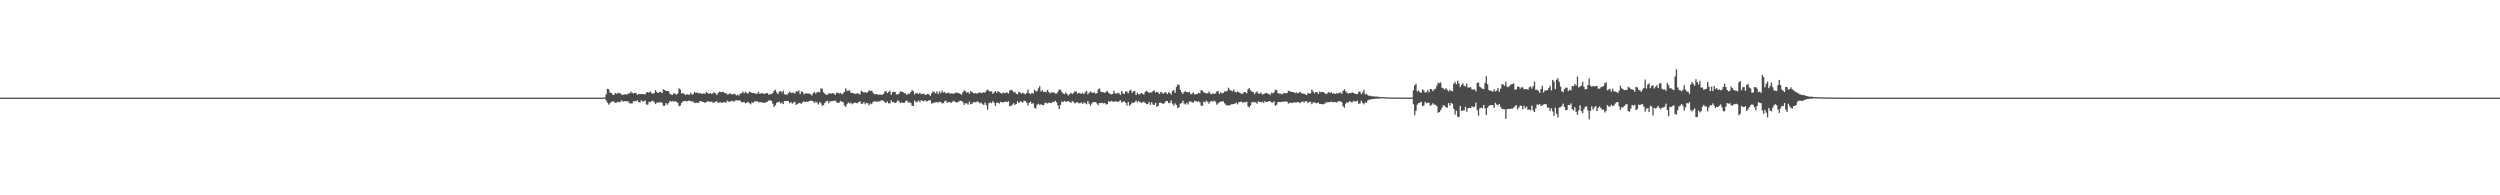 <?xml version="1.0" encoding="UTF-8"?>
<svg xmlns="http://www.w3.org/2000/svg" width="1920" height="150">
  <path d="M0 75.000h1v1.000H0zM1 75.000h1v1.000H1zM2 75.000h1v1.000H2zM3 75.000h1v1.000H3zM4 75.000h1v1.000H4zM5 75.000h1v1.000H5zM6 75.000h1v1.000H6zM7 75.000h1v1.000H7zM8 75.000h1v1.000H8zM9 75.000h1v1.000H9zM10 75.000h1v1.000H10zM11 75.000h1v1.000H11zM12 75.000h1v1.000H12zM13 75.000h1v1.000H13zM14 75.000h1v1.000H14zM15 75.000h1v1.000H15zM16 75.000h1v1.000H16zM17 75.000h1v1.000H17zM18 75.000h1v1.000H18zM19 75.000h1v1.000H19zM20 75.000h1v1.000H20zM21 75.000h1v1.000H21zM22 75.000h1v1.000H22zM23 75.000h1v1.000H23zM24 75.000h1v1.000H24zM25 75.000h1v1.000H25zM26 75.000h1v1.000H26zM27 75.000h1v1.000H27zM28 75.000h1v1.000H28zM29 75.000h1v1.000H29zM30 75.000h1v1.000H30zM31 75.000h1v1.000H31zM32 75.000h1v1.000H32zM33 75.000h1v1.000H33zM34 75.000h1v1.000H34zM35 75.000h1v1.000H35zM36 75.000h1v1.000H36zM37 75.000h1v1.000H37zM38 75.000h1v1.000H38zM39 75.000h1v1.000H39zM40 75.000h1v1.000H40zM41 75.000h1v1.000H41zM42 75.000h1v1.000H42zM43 75.000h1v1.000H43zM44 75.000h1v1.000H44zM45 75.000h1v1.000H45zM46 75.000h1v1.000H46zM47 75.000h1v1.000H47zM48 75.000h1v1.000H48zM49 75.000h1v1.000H49zM50 75.000h1v1.000H50zM51 75.000h1v1.000H51zM52 75.000h1v1.000H52zM53 75.000h1v1.000H53zM54 75.000h1v1.000H54zM55 75.000h1v1.000H55zM56 75.000h1v1.000H56zM57 75.000h1v1.000H57zM58 75.000h1v1.000H58zM59 75.000h1v1.000H59zM60 75.000h1v1.000H60zM61 75.000h1v1.000H61zM62 75.000h1v1.000H62zM63 75.000h1v1.000H63zM64 75.000h1v1.000H64zM65 75.000h1v1.000H65zM66 75.000h1v1.000H66zM67 75.000h1v1.000H67zM68 75.000h1v1.000H68zM69 75.000h1v1.000H69zM70 75.000h1v1.000H70zM71 75.000h1v1.000H71zM72 75.000h1v1.000H72zM73 75.000h1v1.000H73zM74 75.000h1v1.000H74zM75 75.000h1v1.000H75zM76 75.000h1v1.000H76zM77 75.000h1v1.000H77zM78 75.000h1v1.000H78zM79 75.000h1v1.000H79zM80 75.000h1v1.000H80zM81 75.000h1v1.000H81zM82 75.000h1v1.000H82zM83 75.000h1v1.000H83zM84 75.000h1v1.000H84zM85 75.000h1v1.000H85zM86 75.000h1v1.000H86zM87 75.000h1v1.000H87zM88 75.000h1v1.000H88zM89 75.000h1v1.000H89zM90 75.000h1v1.000H90zM91 75.000h1v1.000H91zM92 75.000h1v1.000H92zM93 75.000h1v1.000H93zM94 75.000h1v1.000H94zM95 75.000h1v1.000H95zM96 75.000h1v1.000H96zM97 75.000h1v1.000H97zM98 75.000h1v1.000H98zM99 75.000h1v1.000H99zM100 75.000h1v1.000H100zM101 75.000h1v1.000H101zM102 75.000h1v1.000H102zM103 75.000h1v1.000H103zM104 75.000h1v1.000H104zM105 75.000h1v1.000H105zM106 75.000h1v1.000H106zM107 75.000h1v1.000H107zM108 75.000h1v1.000H108zM109 75.000h1v1.000H109zM110 75.000h1v1.000H110zM111 75.000h1v1.000H111zM112 75.000h1v1.000H112zM113 75.000h1v1.000H113zM114 75.000h1v1.000H114zM115 75.000h1v1.000H115zM116 75.000h1v1.000H116zM117 75.000h1v1.000H117zM118 75.000h1v1.000H118zM119 75.000h1v1.000H119zM120 75.000h1v1.000H120zM121 75.000h1v1.000H121zM122 75.000h1v1.000H122zM123 75.000h1v1.000H123zM124 75.000h1v1.000H124zM125 75.000h1v1.000H125zM126 75.000h1v1.000H126zM127 75.000h1v1.000H127zM128 75.000h1v1.000H128zM129 75.000h1v1.000H129zM130 75.000h1v1.000H130zM131 75.000h1v1.000H131zM132 75.000h1v1.000H132zM133 75.000h1v1.000H133zM134 75.000h1v1.000H134zM135 75.000h1v1.000H135zM136 75.000h1v1.000H136zM137 75.000h1v1.000H137zM138 75.000h1v1.000H138zM139 75.000h1v1.000H139zM140 75.000h1v1.000H140zM141 75.000h1v1.000H141zM142 75.000h1v1.000H142zM143 75.000h1v1.000H143zM144 75.000h1v1.000H144zM145 75.000h1v1.000H145zM146 75.000h1v1.000H146zM147 75.000h1v1.000H147zM148 75.000h1v1.000H148zM149 75.000h1v1.000H149zM150 75.000h1v1.000H150zM151 75.000h1v1.000H151zM152 75.000h1v1.000H152zM153 75.000h1v1.000H153zM154 75.000h1v1.000H154zM155 75.000h1v1.000H155zM156 75.000h1v1.000H156zM157 75.000h1v1.000H157zM158 75.000h1v1.000H158zM159 75.000h1v1.000H159zM160 75.000h1v1.000H160zM161 75.000h1v1.000H161zM162 75.000h1v1.000H162zM163 75.000h1v1.000H163zM164 75.000h1v1.000H164zM165 75.000h1v1.000H165zM166 75.000h1v1.000H166zM167 75.000h1v1.000H167zM168 75.000h1v1.000H168zM169 75.000h1v1.000H169zM170 75.000h1v1.000H170zM171 75.000h1v1.000H171zM172 75.000h1v1.000H172zM173 75.000h1v1.000H173zM174 75.000h1v1.000H174zM175 75.000h1v1.000H175zM176 75.000h1v1.000H176zM177 75.000h1v1.000H177zM178 75.000h1v1.000H178zM179 75.000h1v1.000H179zM180 75.000h1v1.000H180zM181 75.000h1v1.000H181zM182 75.000h1v1.000H182zM183 75.000h1v1.000H183zM184 75.000h1v1.000H184zM185 75.000h1v1.000H185zM186 75.000h1v1.000H186zM187 75.000h1v1.000H187zM188 75.000h1v1.000H188zM189 75.000h1v1.000H189zM190 75.000h1v1.000H190zM191 75.000h1v1.000H191zM192 75.000h1v1.000H192zM193 75.000h1v1.000H193zM194 75.000h1v1.000H194zM195 75.000h1v1.000H195zM196 75.000h1v1.000H196zM197 75.000h1v1.000H197zM198 75.000h1v1.000H198zM199 75.000h1v1.000H199zM200 75.000h1v1.000H200zM201 75.000h1v1.000H201zM202 75.000h1v1.000H202zM203 75.000h1v1.000H203zM204 75.000h1v1.000H204zM205 75.000h1v1.000H205zM206 75.000h1v1.000H206zM207 75.000h1v1.000H207zM208 75.000h1v1.000H208zM209 75.000h1v1.000H209zM210 75.000h1v1.000H210zM211 75.000h1v1.000H211zM212 75.000h1v1.000H212zM213 75.000h1v1.000H213zM214 75.000h1v1.000H214zM215 75.000h1v1.000H215zM216 75.000h1v1.000H216zM217 75.000h1v1.000H217zM218 75.000h1v1.000H218zM219 75.000h1v1.000H219zM220 75.000h1v1.000H220zM221 75.000h1v1.000H221zM222 75.000h1v1.000H222zM223 75.000h1v1.000H223zM224 75.000h1v1.000H224zM225 75.000h1v1.000H225zM226 75.000h1v1.000H226zM227 75.000h1v1.000H227zM228 75.000h1v1.000H228zM229 75.000h1v1.000H229zM230 75.000h1v1.000H230zM231 75.000h1v1.000H231zM232 75.000h1v1.000H232zM233 75.000h1v1.000H233zM234 75.000h1v1.000H234zM235 75.000h1v1.000H235zM236 75.000h1v1.000H236zM237 75.000h1v1.000H237zM238 75.000h1v1.000H238zM239 75.000h1v1.000H239zM240 75.000h1v1.000H240zM241 75.000h1v1.000H241zM242 75.000h1v1.000H242zM243 75.000h1v1.000H243zM244 75.000h1v1.000H244zM245 75.000h1v1.000H245zM246 75.000h1v1.000H246zM247 75.000h1v1.000H247zM248 75.000h1v1.000H248zM249 75.000h1v1.000H249zM250 75.000h1v1.000H250zM251 75.000h1v1.000H251zM252 75.000h1v1.000H252zM253 75.000h1v1.000H253zM254 75.000h1v1.000H254zM255 75.000h1v1.000H255zM256 75.000h1v1.000H256zM257 75.000h1v1.000H257zM258 75.000h1v1.000H258zM259 75.000h1v1.000H259zM260 75.000h1v1.000H260zM261 75.000h1v1.000H261zM262 75.000h1v1.000H262zM263 75.000h1v1.000H263zM264 75.000h1v1.000H264zM265 75.000h1v1.000H265zM266 75.000h1v1.000H266zM267 75.000h1v1.000H267zM268 75.000h1v1.000H268zM269 75.000h1v1.000H269zM270 75.000h1v1.000H270zM271 75.000h1v1.000H271zM272 75.000h1v1.000H272zM273 75.000h1v1.000H273zM274 75.000h1v1.000H274zM275 75.000h1v1.000H275zM276 75.000h1v1.000H276zM277 75.000h1v1.000H277zM278 75.000h1v1.000H278zM279 75.000h1v1.000H279zM280 75.000h1v1.000H280zM281 75.000h1v1.000H281zM282 75.000h1v1.000H282zM283 75.000h1v1.000H283zM284 75.000h1v1.000H284zM285 75.000h1v1.000H285zM286 75.000h1v1.000H286zM287 75.000h1v1.000H287zM288 75.000h1v1.000H288zM289 75.000h1v1.000H289zM290 75.000h1v1.000H290zM291 75.000h1v1.000H291zM292 75.000h1v1.000H292zM293 75.000h1v1.000H293zM294 75.000h1v1.000H294zM295 75.000h1v1.000H295zM296 75.000h1v1.000H296zM297 75.000h1v1.000H297zM298 75.000h1v1.000H298zM299 75.000h1v1.000H299zM300 75.000h1v1.000H300zM301 75.000h1v1.000H301zM302 75.000h1v1.000H302zM303 75.000h1v1.000H303zM304 75.000h1v1.000H304zM305 75.000h1v1.000H305zM306 75.000h1v1.000H306zM307 75.000h1v1.000H307zM308 75.000h1v1.000H308zM309 75.000h1v1.000H309zM310 75.000h1v1.000H310zM311 75.000h1v1.000H311zM312 75.000h1v1.000H312zM313 75.000h1v1.000H313zM314 75.000h1v1.000H314zM315 75.000h1v1.000H315zM316 75.000h1v1.000H316zM317 75.000h1v1.000H317zM318 75.000h1v1.000H318zM319 75.000h1v1.000H319zM320 75.000h1v1.000H320zM321 75.000h1v1.000H321zM322 75.000h1v1.000H322zM323 75.000h1v1.000H323zM324 75.000h1v1.000H324zM325 75.000h1v1.000H325zM326 75.000h1v1.000H326zM327 75.000h1v1.000H327zM328 75.000h1v1.000H328zM329 75.000h1v1.000H329zM330 75.000h1v1.000H330zM331 75.000h1v1.000H331zM332 75.000h1v1.000H332zM333 75.000h1v1.000H333zM334 75.000h1v1.000H334zM335 75.000h1v1.000H335zM336 75.000h1v1.000H336zM337 75.000h1v1.000H337zM338 75.000h1v1.000H338zM339 75.000h1v1.000H339zM340 75.000h1v1.000H340zM341 75.000h1v1.000H341zM342 75.000h1v1.000H342zM343 75.000h1v1.000H343zM344 75.000h1v1.000H344zM345 75.000h1v1.000H345zM346 75.000h1v1.000H346zM347 75.000h1v1.000H347zM348 75.000h1v1.000H348zM349 75.000h1v1.000H349zM350 75.000h1v1.000H350zM351 75.000h1v1.000H351zM352 75.000h1v1.000H352zM353 75.000h1v1.000H353zM354 75.000h1v1.000H354zM355 75.000h1v1.000H355zM356 75.000h1v1.000H356zM357 75.000h1v1.000H357zM358 75.000h1v1.000H358zM359 75.000h1v1.000H359zM360 75.000h1v1.000H360zM361 75.000h1v1.000H361zM362 75.000h1v1.000H362zM363 75.000h1v1.000H363zM364 75.000h1v1.000H364zM365 75.000h1v1.000H365zM366 75.000h1v1.000H366zM367 75.000h1v1.000H367zM368 75.000h1v1.000H368zM369 75.000h1v1.000H369zM370 75.000h1v1.000H370zM371 75.000h1v1.000H371zM372 75.000h1v1.000H372zM373 75.000h1v1.000H373zM374 75.000h1v1.000H374zM375 75.000h1v1.000H375zM376 75.000h1v1.000H376zM377 75.000h1v1.000H377zM378 75.000h1v1.000H378zM379 75.000h1v1.000H379zM380 75.000h1v1.000H380zM381 75.000h1v1.000H381zM382 75.000h1v1.000H382zM383 75.000h1v1.000H383zM384 75.000h1v1.000H384zM385 75.000h1v1.000H385zM386 75.000h1v1.000H386zM387 75.000h1v1.000H387zM388 75.000h1v1.000H388zM389 75.000h1v1.000H389zM390 75.000h1v1.000H390zM391 75.000h1v1.000H391zM392 75.000h1v1.000H392zM393 75.000h1v1.000H393zM394 75.000h1v1.000H394zM395 75.000h1v1.000H395zM396 75.000h1v1.000H396zM397 75.000h1v1.000H397zM398 75.000h1v1.000H398zM399 75.000h1v1.000H399zM400 75.000h1v1.000H400zM401 75.000h1v1.000H401zM402 75.000h1v1.000H402zM403 75.000h1v1.000H403zM404 75.000h1v1.000H404zM405 75.000h1v1.000H405zM406 75.000h1v1.000H406zM407 75.000h1v1.000H407zM408 75.000h1v1.000H408zM409 75.000h1v1.000H409zM410 75.000h1v1.000H410zM411 75.000h1v1.000H411zM412 75.000h1v1.000H412zM413 75.000h1v1.000H413zM414 75.000h1v1.000H414zM415 75.000h1v1.000H415zM416 75.000h1v1.000H416zM417 75.000h1v1.000H417zM418 75.000h1v1.000H418zM419 75.000h1v1.000H419zM420 75.000h1v1.000H420zM421 75.000h1v1.000H421zM422 75.000h1v1.000H422zM423 75.000h1v1.000H423zM424 75.000h1v1.000H424zM425 75.000h1v1.000H425zM426 75.000h1v1.000H426zM427 75.000h1v1.000H427zM428 75.000h1v1.000H428zM429 75.000h1v1.000H429zM430 75.000h1v1.000H430zM431 75.000h1v1.000H431zM432 75.000h1v1.000H432zM433 75.000h1v1.000H433zM434 75.000h1v1.000H434zM435 75.000h1v1.000H435zM436 75.000h1v1.000H436zM437 75.000h1v1.000H437zM438 75.000h1v1.000H438zM439 75.000h1v1.000H439zM440 75.000h1v1.000H440zM441 75.000h1v1.000H441zM442 75.000h1v1.000H442zM443 75.000h1v1.000H443zM444 75.000h1v1.000H444zM445 75.000h1v1.000H445zM446 75.000h1v1.000H446zM447 75.000h1v1.000H447zM448 75.000h1v1.000H448zM449 75.000h1v1.000H449zM450 75.000h1v1.000H450zM451 75.000h1v1.000H451zM452 75.000h1v1.000H452zM453 75.000h1v1.000H453zM454 75.000h1v1.000H454zM455 75.000h1v1.000H455zM456 75.000h1v1.000H456zM457 75.000h1v1.000H457zM458 75.000h1v1.000H458zM459 75.000h1v1.000H459zM460 75.000h1v1.000H460zM461 75.000h1v1.000H461zM462 75.000h1v1.000H462zM463 75.000h1v1.000H463zM464 74.684h1v1.000H464zM465 72.380h1v4.847H465zM466 68.240h1v10.619H466zM467 68.501h1v11.853H467zM468 71.067h1v8.235H468zM469 71.392h1v6.883H469zM470 72.647h1v5.112H470zM471 72.878h1v5.087H471zM472 71.369h1v7.625H472zM473 72.052h1v6.785H473zM474 71.161h1v6.981H474zM475 71.661h1v6.915H475zM476 71.624h1v6.457H476zM477 72.805h1v4.321H477zM478 72.790h1v5.344H478zM479 72.434h1v5.310H479zM480 72.374h1v5.253H480zM481 72.589h1v5.345H481zM482 71.757h1v6.162H482zM483 71.803h1v7.516H483zM484 70.359h1v9.157H484zM485 71.237h1v8.120H485zM486 71.823h1v5.971H486zM487 71.327h1v6.498H487zM488 71.413h1v6.216H488zM489 72.866h1v4.160H489zM490 72.053h1v6.306H490zM491 72.326h1v6.529H491zM492 72.192h1v4.924H492zM493 72.119h1v5.697H493zM494 72.344h1v5.607H494zM495 72.388h1v4.784H495zM496 71.005h1v9.206H496zM497 70.742h1v9.735H497zM498 71.119h1v7.078H498zM499 70.214h1v8.277H499zM500 71.633h1v6.006H500zM501 72.013h1v5.329H501zM502 71.390h1v7.184H502zM503 69.151h1v10.771H503zM504 70.830h1v7.972H504zM505 71.413h1v7.453H505zM506 70.581h1v8.067H506zM507 70.596h1v7.881H507zM508 71.545h1v7.422H508zM509 68.491h1v12.742H509zM510 69.128h1v12.129H510zM511 69.956h1v9.195H511zM512 69.833h1v10.577H512zM513 70.063h1v9.182H513zM514 71.932h1v5.686H514zM515 72.580h1v5.483H515zM516 72.853h1v4.771H516zM517 71.628h1v6.480H517zM518 71.937h1v5.640H518zM519 72.714h1v5.561H519zM520 71.909h1v7.028H520zM521 67.797h1v13.668H521zM522 68.874h1v12.159H522zM523 71.850h1v7.219H523zM524 71.441h1v6.465H524zM525 72.238h1v5.426H525zM526 73.053h1v4.348H526zM527 72.225h1v5.850H527zM528 72.798h1v4.684H528zM529 72.661h1v4.535H529zM530 71.217h1v6.476H530zM531 72.708h1v5.240H531zM532 72.124h1v5.970H532zM533 70.550h1v8.592H533zM534 71.491h1v7.441H534zM535 70.932h1v7.931H535zM536 71.688h1v7.432H536zM537 71.481h1v6.172H537zM538 71.905h1v5.828H538zM539 72.092h1v6.151H539zM540 71.642h1v6.726H540zM541 72.087h1v6.979H541zM542 70.610h1v7.675H542zM543 71.422h1v6.275H543zM544 72.118h1v5.784H544zM545 71.356h1v6.928H545zM546 72.130h1v5.845H546zM547 71.677h1v7.050H547zM548 70.862h1v8.001H548zM549 71.644h1v6.477H549zM550 72.927h1v4.752H550zM551 71.461h1v7.686H551zM552 70.416h1v8.294H552zM553 70.728h1v7.778H553zM554 70.769h1v8.394H554zM555 70.489h1v8.000H555zM556 71.452h1v7.039H556zM557 71.449h1v7.444H557zM558 72.573h1v4.672H558zM559 72.472h1v5.492H559zM560 71.602h1v6.660H560zM561 72.288h1v5.228H561zM562 72.498h1v4.892H562zM563 72.235h1v5.901H563zM564 72.028h1v5.313H564zM565 73.321h1v3.558H565zM566 72.739h1v4.541H566zM567 73.415h1v3.570H567zM568 71.942h1v5.436H568zM569 71.752h1v6.842H569zM570 70.281h1v8.218H570zM571 71.684h1v6.538H571zM572 70.475h1v8.904H572zM573 71.471h1v7.600H573zM574 71.899h1v6.242H574zM575 70.499h1v8.771H575zM576 70.674h1v9.460H576zM577 71.452h1v7.065H577zM578 71.321h1v7.698H578zM579 71.619h1v6.289H579zM580 72.009h1v5.919H580zM581 71.913h1v5.758H581zM582 70.575h1v7.848H582zM583 72.052h1v6.495H583zM584 71.706h1v6.766H584zM585 71.487h1v7.312H585zM586 72.039h1v6.848H586zM587 72.033h1v6.986H587zM588 71.450h1v6.921H588zM589 71.505h1v6.588H589zM590 72.820h1v4.329H590zM591 72.075h1v4.972H591zM592 72.324h1v5.198H592zM593 71.363h1v8.305H593zM594 69.763h1v12.347H594zM595 68.884h1v11.946H595zM596 70.964h1v8.010H596zM597 72.230h1v6.115H597zM598 70.310h1v7.828H598zM599 69.881h1v9.609H599zM600 70.937h1v7.826H600zM601 69.552h1v10.427H601zM602 72.359h1v5.255H602zM603 72.532h1v5.103H603zM604 72.824h1v4.706H604zM605 71.492h1v6.204H605zM606 70.271h1v9.055H606zM607 71.387h1v7.065H607zM608 71.259h1v8.365H608zM609 71.123h1v7.552H609zM610 71.908h1v6.281H610zM611 69.998h1v10.607H611zM612 70.338h1v9.549H612zM613 69.386h1v9.649H613zM614 72.268h1v7.061H614zM615 70.194h1v9.510H615zM616 70.679h1v7.881H616zM617 72.514h1v5.369H617zM618 71.654h1v6.717H618zM619 71.705h1v6.355H619zM620 71.799h1v6.459H620zM621 71.836h1v5.692H621zM622 72.355h1v5.045H622zM623 73.328h1v4.057H623zM624 71.568h1v6.328H624zM625 70.574h1v8.473H625zM626 71.937h1v6.039H626zM627 70.864h1v7.951H627zM628 70.529h1v9.744H628zM629 70.938h1v7.492H629zM630 67.890h1v11.350H630zM631 68.122h1v13.092H631zM632 70.858h1v9.830H632zM633 71.921h1v7.102H633zM634 72.729h1v5.180H634zM635 72.784h1v4.562H635zM636 71.695h1v7.619H636zM637 71.788h1v6.122H637zM638 71.816h1v5.851H638zM639 71.504h1v6.176H639zM640 71.767h1v5.595H640zM641 72.905h1v4.340H641zM642 71.250h1v7.222H642zM643 71.127h1v7.920H643zM644 71.816h1v7.009H644zM645 71.402h1v6.088H645zM646 72.456h1v5.675H646zM647 71.675h1v6.729H647zM648 70.551h1v10.433H648zM649 67.848h1v14.189H649zM650 69.809h1v10.226H650zM651 69.615h1v9.102H651zM652 69.360h1v10.117H652zM653 71.253h1v7.596H653zM654 71.259h1v8.874H654zM655 71.618h1v7.658H655zM656 71.968h1v6.783H656zM657 71.934h1v7.211H657zM658 71.559h1v7.735H658zM659 72.027h1v6.313H659zM660 72.486h1v5.357H660zM661 69.656h1v10.056H661zM662 70.452h1v9.214H662zM663 71.006h1v7.317H663zM664 70.753h1v9.399H664zM665 71.299h1v7.682H665zM666 70.577h1v8.785H666zM667 69.336h1v11.467H667zM668 69.962h1v9.522H668zM669 69.651h1v10.349H669zM670 71.135h1v7.170H670zM671 72.290h1v5.474H671zM672 72.380h1v5.533H672zM673 72.152h1v6.065H673zM674 72.865h1v4.951H674zM675 72.612h1v5.269H675zM676 72.704h1v4.592H676zM677 72.872h1v4.160H677zM678 72.142h1v5.223H678zM679 70.311h1v8.101H679zM680 70.057h1v9.096H680zM681 71.526h1v6.415H681zM682 70.617h1v8.805H682zM683 69.580h1v9.804H683zM684 72.732h1v4.303H684zM685 70.860h1v7.527H685zM686 70.329h1v8.213H686zM687 70.684h1v8.400H687zM688 72.519h1v6.061H688zM689 72.482h1v4.542H689zM690 71.852h1v6.087H690zM691 70.074h1v9.014H691zM692 70.548h1v8.045H692zM693 70.660h1v8.333H693zM694 71.620h1v7.498H694zM695 71.732h1v6.023H695zM696 72.840h1v4.331H696zM697 71.786h1v6.910H697zM698 72.116h1v6.491H698zM699 70.688h1v8.450H699zM700 69.198h1v11.987H700zM701 70.117h1v11.233H701zM702 72.520h1v4.712H702zM703 71.336h1v7.291H703zM704 71.686h1v6.563H704zM705 72.089h1v5.136H705zM706 71.290h1v7.137H706zM707 72.367h1v4.544H707zM708 72.074h1v5.438H708zM709 71.926h1v5.921H709zM710 72.799h1v4.146H710zM711 72.765h1v5.155H711zM712 71.985h1v5.671H712zM713 72.488h1v4.480H713zM714 73.567h1v3.528H714zM715 71.721h1v7.782H715zM716 70.143h1v9.095H716zM717 70.783h1v7.992H717zM718 71.689h1v6.894H718zM719 70.251h1v8.134H719zM720 72.244h1v6.641H720zM721 70.252h1v7.890H721zM722 71.585h1v6.690H722zM723 69.579h1v9.865H723zM724 70.988h1v8.235H724zM725 70.706h1v7.068H725zM726 71.708h1v5.671H726zM727 71.413h1v7.526H727zM728 71.057h1v7.262H728zM729 71.826h1v6.596H729zM730 71.716h1v7.336H730zM731 71.721h1v6.405H731zM732 72.117h1v5.233H732zM733 71.226h1v6.994H733zM734 71.176h1v7.508H734zM735 71.273h1v7.388H735zM736 71.601h1v6.321H736zM737 72.202h1v5.162H737zM738 72.699h1v4.828H738zM739 70.845h1v7.630H739zM740 69.373h1v11.186H740zM741 70.081h1v9.195H741zM742 71.222h1v8.231H742zM743 70.533h1v9.973H743zM744 71.919h1v6.123H744zM745 70.007h1v10.066H745zM746 70.389h1v9.344H746zM747 71.537h1v7.067H747zM748 71.651h1v6.746H748zM749 71.568h1v7.063H749zM750 71.917h1v6.028H750zM751 71.333h1v6.943H751zM752 70.747h1v8.640H752zM753 71.577h1v7.238H753zM754 71.229h1v8.686H754zM755 70.862h1v9.758H755zM756 71.218h1v7.525H756zM757 69.654h1v11.146H757zM758 68.757h1v15.473H758zM759 69.786h1v9.440H759zM760 70.366h1v8.246H760zM761 70.087h1v9.191H761zM762 72.035h1v5.696H762zM763 70.968h1v7.958H763zM764 69.888h1v11.503H764zM765 71.276h1v7.659H765zM766 69.939h1v8.872H766zM767 70.799h1v8.777H767zM768 71.373h1v6.903H768zM769 71.992h1v6.514H769zM770 70.949h1v7.776H770zM771 71.634h1v6.709H771zM772 71.293h1v6.709H772zM773 70.939h1v7.525H773zM774 71.824h1v5.971H774zM775 69.583h1v12.053H775zM776 68.944h1v12.306H776zM777 69.499h1v10.902H777zM778 70.911h1v8.420H778zM779 70.558h1v9.999H779zM780 72.042h1v7.878H780zM781 72.471h1v5.364H781zM782 70.383h1v8.742H782zM783 71.089h1v6.882H783zM784 71.919h1v6.227H784zM785 71.233h1v7.640H785zM786 71.822h1v5.512H786zM787 72.510h1v5.089H787zM788 71.392h1v7.421H788zM789 68.789h1v12.253H789zM790 71.647h1v7.316H790zM791 72.352h1v5.780H791zM792 71.312h1v8.517H792zM793 71.904h1v7.254H793zM794 68.846h1v13.955H794zM795 70.107h1v13.267H795zM796 70.092h1v10.387H796zM797 67.821h1v11.833H797zM798 66.095h1v14.378H798zM799 70.265h1v9.793H799zM800 69.287h1v11.355H800zM801 70.685h1v10.135H801zM802 70.299h1v8.919H802zM803 70.862h1v7.961H803zM804 68.998h1v10.577H804zM805 70.640h1v8.230H805zM806 71.708h1v7.233H806zM807 70.909h1v8.271H807zM808 71.089h1v7.117H808zM809 70.888h1v7.560H809zM810 71.878h1v5.476H810zM811 71.831h1v6.749H811zM812 70.380h1v10.613H812zM813 68.785h1v14.969H813zM814 68.914h1v11.700H814zM815 70.526h1v7.466H815zM816 71.715h1v6.649H816zM817 72.298h1v5.174H817zM818 70.898h1v7.408H818zM819 72.168h1v5.752H819zM820 73.307h1v4.308H820zM821 72.299h1v5.937H821zM822 71.236h1v7.798H822zM823 72.241h1v5.207H823zM824 71.369h1v6.895H824zM825 70.060h1v9.441H825zM826 70.360h1v8.435H826zM827 71.931h1v6.554H827zM828 71.344h1v8.021H828zM829 71.629h1v7.648H829zM830 72.067h1v6.592H830zM831 71.217h1v8.658H831zM832 72.318h1v6.208H832zM833 70.794h1v8.506H833zM834 69.776h1v10.366H834zM835 72.444h1v5.238H835zM836 71.196h1v8.497H836zM837 70.263h1v10.879H837zM838 71.141h1v8.336H838zM839 71.281h1v7.204H839zM840 70.906h1v7.550H840zM841 72.009h1v6.451H841zM842 71.555h1v7.959H842zM843 68.594h1v12.147H843zM844 67.925h1v11.156H844zM845 70.432h1v8.709H845zM846 70.704h1v8.252H846zM847 70.891h1v8.647H847zM848 71.319h1v7.797H848zM849 70.513h1v9.792H849zM850 69.809h1v10.190H850zM851 71.345h1v6.273H851zM852 72.025h1v6.292H852zM853 72.507h1v4.925H853zM854 72.207h1v5.772H854zM855 69.662h1v8.619H855zM856 71.556h1v6.112H856zM857 72.047h1v5.928H857zM858 71.096h1v7.247H858zM859 71.755h1v5.884H859zM860 72.851h1v4.150H860zM861 69.834h1v8.939H861zM862 71.611h1v6.556H862zM863 72.177h1v5.641H863zM864 70.231h1v8.793H864zM865 70.226h1v10.871H865zM866 71.632h1v6.667H866zM867 69.671h1v11.609H867zM868 68.915h1v11.246H868zM869 71.226h1v7.598H869zM870 70.211h1v8.860H870zM871 69.776h1v8.687H871zM872 72.945h1v4.314H872zM873 71.196h1v7.346H873zM874 72.372h1v5.101H874zM875 72.413h1v6.016H875zM876 71.441h1v7.490H876zM877 71.940h1v6.659H877zM878 72.655h1v5.404H878zM879 70.645h1v8.355H879zM880 69.638h1v10.358H880zM881 70.443h1v9.370H881zM882 71.375h1v6.937H882zM883 70.899h1v9.566H883zM884 71.134h1v7.412H884zM885 70.015h1v10.247H885zM886 69.418h1v11.158H886zM887 71.064h1v7.911H887zM888 70.390h1v11.642H888zM889 71.108h1v10.125H889zM890 72.209h1v6.745H890zM891 70.579h1v8.247H891zM892 71.215h1v8.161H892zM893 72.034h1v7.820H893zM894 70.857h1v8.012H894zM895 71.017h1v6.774H895zM896 72.248h1v5.328H896zM897 70.841h1v8.362H897zM898 71.408h1v7.533H898zM899 72.631h1v4.517H899zM900 69.833h1v9.823H900zM901 69.207h1v11.991H901zM902 71.312h1v8.024H902zM903 66.726h1v13.872H903zM904 64.797h1v18.147H904zM905 65.306h1v17.010H905zM906 69.053h1v10.564H906zM907 70.871h1v8.276H907zM908 72.069h1v5.341H908zM909 70.420h1v9.157H909zM910 70.131h1v10.206H910zM911 70.713h1v8.244H911zM912 70.905h1v9.338H912zM913 70.652h1v7.324H913zM914 72.394h1v5.512H914zM915 71.910h1v6.731H915zM916 71.008h1v7.881H916zM917 72.445h1v4.970H917zM918 72.416h1v5.430H918zM919 72.152h1v6.015H919zM920 71.318h1v6.398H920zM921 71.657h1v6.859H921zM922 69.118h1v12.020H922zM923 69.734h1v11.530H923zM924 70.934h1v7.140H924zM925 71.371h1v7.212H925zM926 71.605h1v5.661H926zM927 71.623h1v6.539H927zM928 70.294h1v9.362H928zM929 71.864h1v6.272H929zM930 72.343h1v5.112H930zM931 71.648h1v6.410H931zM932 72.256h1v5.004H932zM933 71.729h1v6.353H933zM934 70.341h1v10.023H934zM935 69.769h1v9.638H935zM936 72.077h1v6.399H936zM937 70.874h1v7.133H937zM938 71.826h1v6.055H938zM939 71.330h1v6.545H939zM940 70.149h1v9.189H940zM941 70.359h1v10.142H941zM942 69.759h1v11.360H942zM943 67.339h1v13.564H943zM944 68.886h1v11.999H944zM945 69.611h1v10.549H945zM946 70.109h1v9.942H946zM947 68.854h1v11.044H947zM948 70.581h1v8.970H948zM949 70.910h1v7.889H949zM950 70.194h1v9.918H950zM951 70.865h1v7.675H951zM952 71.419h1v6.795H952zM953 72.235h1v5.770H953zM954 71.901h1v7.082H954zM955 70.681h1v7.706H955zM956 70.815h1v7.888H956zM957 71.677h1v6.411H957zM958 68.653h1v13.083H958zM959 67.621h1v14.888H959zM960 69.427h1v11.538H960zM961 70.349h1v8.214H961zM962 70.648h1v7.790H962zM963 72.294h1v6.236H963zM964 71.012h1v7.626H964zM965 70.170h1v9.457H965zM966 71.867h1v6.024H966zM967 71.865h1v6.421H967zM968 71.064h1v7.555H968zM969 72.622h1v5.483H969zM970 72.228h1v6.766H970zM971 71.668h1v5.995H971zM972 71.278h1v7.117H972zM973 71.874h1v6.485H973zM974 71.990h1v5.689H974zM975 73.022h1v4.819H975zM976 71.192h1v7.425H976zM977 71.614h1v7.226H977zM978 70.919h1v6.909H978zM979 68.835h1v12.372H979zM980 69.245h1v11.197H980zM981 71.592h1v6.731H981zM982 71.829h1v6.500H982zM983 71.824h1v6.558H983zM984 72.524h1v5.638H984zM985 71.746h1v6.399H985zM986 71.316h1v6.719H986zM987 71.741h1v6.151H987zM988 71.366h1v6.829H988zM989 69.643h1v9.962H989zM990 70.126h1v8.828H990zM991 70.376h1v8.509H991zM992 70.649h1v8.483H992zM993 70.647h1v7.984H993zM994 71.646h1v7.005H994zM995 70.861h1v7.942H995zM996 71.625h1v6.732H996zM997 71.202h1v7.400H997zM998 70.504h1v8.697H998zM999 71.694h1v6.742H999zM1000 71.835h1v5.893H1000zM1001 72.037h1v6.808H1001zM1002 72.431h1v5.323H1002zM1003 72.989h1v4.755H1003zM1004 71.300h1v7.814H1004zM1005 71.936h1v6.306H1005zM1006 71.641h1v6.534H1006zM1007 68.794h1v11.279H1007zM1008 70.179h1v8.593H1008zM1009 71.643h1v6.793H1009zM1010 70.754h1v8.327H1010zM1011 70.643h1v8.714H1011zM1012 72.101h1v6.614H1012zM1013 70.276h1v9.552H1013zM1014 70.885h1v9.000H1014zM1015 70.556h1v9.471H1015zM1016 70.662h1v9.490H1016zM1017 71.613h1v7.891H1017zM1018 72.273h1v6.398H1018zM1019 71.561h1v6.913H1019zM1020 70.604h1v7.822H1020zM1021 71.404h1v7.161H1021zM1022 70.927h1v7.071H1022zM1023 71.917h1v6.630H1023zM1024 71.563h1v6.866H1024zM1025 72.199h1v6.234H1025zM1026 71.602h1v7.143H1026zM1027 71.828h1v6.030H1027zM1028 71.317h1v6.467H1028zM1029 70.922h1v6.845H1029zM1030 71.989h1v6.657H1030zM1031 69.773h1v11.860H1031zM1032 68.530h1v14.199H1032zM1033 70.107h1v9.487H1033zM1034 71.196h1v7.384H1034zM1035 71.935h1v6.908H1035zM1036 71.435h1v6.130H1036zM1037 71.566h1v6.769H1037zM1038 70.846h1v7.810H1038zM1039 71.388h1v6.102H1039zM1040 71.904h1v6.036H1040zM1041 72.154h1v5.700H1041zM1042 72.277h1v5.007H1042zM1043 70.480h1v9.286H1043zM1044 70.246h1v9.147H1044zM1045 72.273h1v5.061H1045zM1046 71.033h1v7.907H1046zM1047 68.945h1v11.256H1047zM1048 72.462h1v6.177H1048zM1049 72.056h1v6.871H1049zM1050 73.123h1v3.993H1050zM1051 73.587h1v2.979H1051zM1052 73.575h1v2.891H1052zM1053 73.991h1v2.084H1053zM1054 73.939h1v2.212H1054zM1055 74.098h1v1.794H1055zM1056 74.192h1v1.623H1056zM1057 74.140h1v1.539H1057zM1058 74.304h1v1.532H1058zM1059 74.535h1v1.156H1059zM1060 74.518h1v1.000H1060zM1061 74.486h1v1.000H1061zM1062 74.583h1v1.000H1062zM1063 74.698h1v1.000H1063zM1064 74.717h1v1.000H1064zM1065 74.746h1v1.000H1065zM1066 74.814h1v1.000H1066zM1067 74.801h1v1.000H1067zM1068 74.845h1v1.000H1068zM1069 74.882h1v1.000H1069zM1070 74.854h1v1.000H1070zM1071 74.812h1v1.000H1071zM1072 74.923h1v1.000H1072zM1073 74.908h1v1.000H1073zM1074 74.905h1v1.000H1074zM1075 74.930h1v1.000H1075zM1076 74.930h1v1.000H1076zM1077 74.953h1v1.000H1077zM1078 74.927h1v1.000H1078zM1079 74.940h1v1.000H1079zM1080 74.960h1v1.000H1080zM1081 74.959h1v1.000H1081zM1082 74.968h1v1.000H1082zM1083 74.971h1v1.000H1083zM1084 74.820h1v1.000H1084zM1085 69.372h1v10.697H1085zM1086 65.510h1v22.940H1086zM1087 64.302h1v20.804H1087zM1088 70.174h1v10.214H1088zM1089 69.440h1v9.820H1089zM1090 70.713h1v8.123H1090zM1091 71.304h1v6.878H1091zM1092 68.592h1v12.903H1092zM1093 69.491h1v11.513H1093zM1094 71.037h1v7.215H1094zM1095 70.884h1v8.486H1095zM1096 69.074h1v9.755H1096zM1097 70.924h1v8.085H1097zM1098 68.294h1v13.085H1098zM1099 68.514h1v12.037H1099zM1100 70.055h1v9.266H1100zM1101 68.626h1v11.731H1101zM1102 68.169h1v12.330H1102zM1103 65.755h1v15.787H1103zM1104 63.513h1v23.070H1104zM1105 63.939h1v22.113H1105zM1106 63.318h1v21.338H1106zM1107 67.309h1v15.356H1107zM1108 67.887h1v12.889H1108zM1109 68.786h1v12.460H1109zM1110 67.653h1v14.798H1110zM1111 69.043h1v13.766H1111zM1112 70.172h1v8.990H1112zM1113 69.080h1v12.089H1113zM1114 69.790h1v9.156H1114zM1115 70.083h1v9.632H1115zM1116 64.244h1v19.387H1116zM1117 62.935h1v25.090H1117zM1118 64.828h1v20.241H1118zM1119 61.911h1v27.620H1119zM1120 64.006h1v26.038H1120zM1121 66.879h1v14.584H1121zM1122 65.251h1v19.953H1122zM1123 64.062h1v20.763H1123zM1124 65.816h1v18.923H1124zM1125 66.478h1v15.594H1125zM1126 64.093h1v21.698H1126zM1127 67.307h1v15.880H1127zM1128 67.071h1v15.819H1128zM1129 66.981h1v15.983H1129zM1130 68.586h1v13.056H1130zM1131 68.954h1v13.411H1131zM1132 68.492h1v13.430H1132zM1133 70.209h1v8.651H1133zM1134 63.795h1v20.859H1134zM1135 63.209h1v25.601H1135zM1136 66.491h1v16.774H1136zM1137 67.303h1v15.449H1137zM1138 68.208h1v14.932H1138zM1139 68.431h1v12.201H1139zM1140 63.803h1v19.422H1140zM1141 58.554h1v29.718H1141zM1142 64.767h1v18.007H1142zM1143 69.163h1v12.256H1143zM1144 69.726h1v10.937H1144zM1145 69.795h1v10.890H1145zM1146 70.410h1v10.381H1146zM1147 68.557h1v14.362H1147zM1148 70.209h1v8.809H1148zM1149 69.551h1v10.711H1149zM1150 67.565h1v13.417H1150zM1151 70.380h1v9.452H1151zM1152 68.108h1v13.961H1152zM1153 64.681h1v18.953H1153zM1154 64.969h1v18.827H1154zM1155 65.918h1v17.933H1155zM1156 62.739h1v28.615H1156zM1157 66.560h1v17.282H1157zM1158 67.029h1v16.586H1158zM1159 65.811h1v17.964H1159zM1160 64.750h1v18.621H1160zM1161 64.567h1v18.895H1161zM1162 64.026h1v18.677H1162zM1163 68.697h1v12.982H1163zM1164 68.813h1v11.891H1164zM1165 66.559h1v17.447H1165zM1166 66.541h1v16.048H1166zM1167 68.167h1v12.961H1167zM1168 67.093h1v14.229H1168zM1169 67.085h1v16.823H1169zM1170 68.620h1v12.633H1170zM1171 68.499h1v14.661H1171zM1172 68.345h1v13.534H1172zM1173 68.980h1v15.522H1173zM1174 67.048h1v17.030H1174zM1175 66.387h1v18.293H1175zM1176 68.075h1v13.077H1176zM1177 66.172h1v18.690H1177zM1178 62.640h1v23.372H1178zM1179 68.997h1v14.208H1179zM1180 68.850h1v11.321H1180zM1181 69.748h1v10.864H1181zM1182 71.289h1v8.549H1182zM1183 68.308h1v13.040H1183zM1184 65.947h1v14.938H1184zM1185 71.055h1v9.249H1185zM1186 69.471h1v10.424H1186zM1187 69.430h1v10.690H1187zM1188 69.199h1v13.451H1188zM1189 67.496h1v15.240H1189zM1190 65.779h1v19.563H1190zM1191 69.380h1v13.727H1191zM1192 61.358h1v24.249H1192zM1193 62.601h1v26.265H1193zM1194 68.452h1v14.267H1194zM1195 61.244h1v26.179H1195zM1196 60.117h1v30.101H1196zM1197 62.873h1v19.814H1197zM1198 66.454h1v15.934H1198zM1199 70.082h1v11.324H1199zM1200 70.878h1v8.723H1200zM1201 68.409h1v13.841H1201zM1202 67.314h1v17.336H1202zM1203 67.309h1v17.118H1203zM1204 70.015h1v10.620H1204zM1205 68.807h1v12.043H1205zM1206 69.511h1v9.912H1206zM1207 66.122h1v17.705H1207zM1208 66.231h1v18.606H1208zM1209 64.410h1v17.900H1209zM1210 65.708h1v20.194H1210zM1211 58.890h1v29.211H1211zM1212 67.176h1v17.588H1212zM1213 66.433h1v14.538H1213zM1214 65.664h1v19.702H1214zM1215 62.926h1v23.967H1215zM1216 66.651h1v17.213H1216zM1217 68.656h1v13.346H1217zM1218 68.363h1v13.347H1218zM1219 65.377h1v19.318H1219zM1220 60.337h1v31.261H1220zM1221 65.735h1v19.398H1221zM1222 66.687h1v14.992H1222zM1223 65.968h1v18.218H1223zM1224 66.464h1v16.048H1224zM1225 66.008h1v15.425H1225zM1226 66.080h1v19.174H1226zM1227 68.151h1v14.585H1227zM1228 68.049h1v13.677H1228zM1229 67.018h1v16.052H1229zM1230 66.563h1v17.700H1230zM1231 66.163h1v18.041H1231zM1232 63.882h1v22.518H1232zM1233 63.162h1v22.029H1233zM1234 69.355h1v11.406H1234zM1235 68.758h1v13.011H1235zM1236 68.218h1v13.792H1236zM1237 70.371h1v10.026H1237zM1238 68.053h1v13.379H1238zM1239 70.168h1v10.885H1239zM1240 70.303h1v9.232H1240zM1241 70.710h1v7.934H1241zM1242 71.498h1v6.846H1242zM1243 69.641h1v12.043H1243zM1244 65.798h1v18.636H1244zM1245 67.767h1v14.713H1245zM1246 68.548h1v13.930H1246zM1247 69.233h1v12.129H1247zM1248 68.984h1v11.332H1248zM1249 69.159h1v10.802H1249zM1250 66.642h1v18.585H1250zM1251 67.283h1v18.529H1251zM1252 68.427h1v14.931H1252zM1253 68.622h1v11.929H1253zM1254 69.122h1v12.108H1254zM1255 70.494h1v9.935H1255zM1256 66.680h1v17.877H1256zM1257 67.184h1v16.572H1257zM1258 68.923h1v11.469H1258zM1259 69.405h1v11.295H1259zM1260 70.459h1v9.652H1260zM1261 68.725h1v11.262H1261zM1262 67.568h1v14.335H1262zM1263 61.008h1v24.679H1263zM1264 67.936h1v15.539H1264zM1265 65.068h1v17.919H1265zM1266 64.015h1v22.024H1266zM1267 67.673h1v13.598H1267zM1268 65.878h1v15.990H1268zM1269 65.646h1v23.012H1269zM1270 67.995h1v14.909H1270zM1271 66.548h1v16.779H1271zM1272 65.423h1v17.300H1272zM1273 67.642h1v13.664H1273zM1274 64.118h1v18.750H1274zM1275 63.922h1v20.115H1275zM1276 68.234h1v14.429H1276zM1277 68.794h1v13.729H1277zM1278 68.609h1v13.410H1278zM1279 69.672h1v9.947H1279zM1280 63.634h1v20.868H1280zM1281 65.454h1v23.794H1281zM1282 67.761h1v14.491H1282zM1283 67.869h1v14.233H1283zM1284 68.625h1v12.842H1284zM1285 69.302h1v11.588H1285zM1286 58.744h1v28.725H1286zM1287 53.183h1v34.890H1287zM1288 67.120h1v17.463H1288zM1289 69.024h1v12.719H1289zM1290 69.389h1v11.662H1290zM1291 70.120h1v9.725H1291zM1292 68.940h1v12.218H1292zM1293 65.500h1v19.408H1293zM1294 68.796h1v13.752H1294zM1295 70.228h1v8.868H1295zM1296 70.398h1v9.095H1296zM1297 72.112h1v6.241H1297zM1298 64.963h1v19.558H1298zM1299 62.959h1v22.574H1299zM1300 64.369h1v20.034H1300zM1301 65.779h1v17.494H1301zM1302 60.843h1v28.975H1302zM1303 63.076h1v26.813H1303zM1304 64.878h1v20.023H1304zM1305 62.060h1v24.271H1305zM1306 67.339h1v18.045H1306zM1307 67.119h1v14.869H1307zM1308 68.962h1v11.501H1308zM1309 68.570h1v13.287H1309zM1310 68.210h1v13.522H1310zM1311 62.940h1v22.554H1311zM1312 66.560h1v15.898H1312zM1313 69.985h1v10.782H1313zM1314 66.632h1v14.398H1314zM1315 69.928h1v9.497H1315zM1316 66.036h1v15.069H1316zM1317 68.427h1v14.592H1317zM1318 67.624h1v14.448H1318zM1319 69.091h1v13.075H1319zM1320 68.641h1v12.439H1320zM1321 69.278h1v10.955H1321zM1322 68.829h1v13.602H1322zM1323 66.700h1v18.631H1323zM1324 64.278h1v21.218H1324zM1325 66.819h1v15.026H1325zM1326 69.112h1v10.031H1326zM1327 70.241h1v9.451H1327zM1328 69.752h1v9.545H1328zM1329 66.500h1v14.243H1329zM1330 67.673h1v13.634H1330zM1331 69.058h1v11.040H1331zM1332 69.527h1v10.572H1332zM1333 69.654h1v10.029H1333zM1334 70.181h1v9.972H1334zM1335 63.200h1v25.389H1335zM1336 62.253h1v25.100H1336zM1337 69.341h1v11.993H1337zM1338 66.976h1v15.110H1338zM1339 66.882h1v15.412H1339zM1340 69.708h1v11.807H1340zM1341 65.057h1v20.167H1341zM1342 64.573h1v19.326H1342zM1343 67.176h1v15.110H1343zM1344 67.947h1v12.973H1344zM1345 71.123h1v8.868H1345zM1346 71.089h1v9.603H1346zM1347 66.913h1v15.543H1347zM1348 66.944h1v17.739H1348zM1349 68.036h1v13.391H1349zM1350 70.801h1v7.759H1350zM1351 70.252h1v8.697H1351zM1352 71.319h1v7.973H1352zM1353 57.472h1v27.405H1353zM1354 59.233h1v28.230H1354zM1355 67.042h1v17.337H1355zM1356 64.270h1v22.314H1356zM1357 62.743h1v27.426H1357zM1358 67.743h1v15.225H1358zM1359 66.012h1v18.905H1359zM1360 63.371h1v22.155H1360zM1361 66.991h1v15.726H1361zM1362 69.462h1v11.391H1362zM1363 69.667h1v10.367H1363zM1364 69.884h1v10.941H1364zM1365 65.372h1v18.734H1365zM1366 61.356h1v25.396H1366zM1367 65.320h1v17.921H1367zM1368 68.828h1v12.487H1368zM1369 69.678h1v11.939H1369zM1370 70.674h1v8.409H1370zM1371 66.723h1v17.489H1371zM1372 66.850h1v19.139H1372zM1373 68.859h1v10.735H1373zM1374 68.407h1v13.161H1374zM1375 67.086h1v15.848H1375zM1376 68.540h1v14.763H1376zM1377 69.450h1v11.968H1377zM1378 70.091h1v11.328H1378zM1379 70.979h1v9.577H1379zM1380 71.277h1v6.782H1380zM1381 71.947h1v5.441H1381zM1382 72.534h1v4.775H1382zM1383 72.759h1v4.644H1383zM1384 73.108h1v4.461H1384zM1385 72.924h1v3.897H1385zM1386 73.511h1v2.912H1386zM1387 73.686h1v2.586H1387zM1388 73.967h1v1.980H1388zM1389 74.261h1v1.604H1389zM1390 74.330h1v1.502H1390zM1391 74.124h1v1.612H1391zM1392 74.441h1v1.143H1392zM1393 74.570h1v1.000H1393zM1394 74.596h1v1.000H1394zM1395 74.649h1v1.000H1395zM1396 74.614h1v1.000H1396zM1397 74.667h1v1.000H1397zM1398 74.728h1v1.000H1398zM1399 74.732h1v1.000H1399zM1400 74.764h1v1.000H1400zM1401 74.811h1v1.000H1401zM1402 74.832h1v1.000H1402zM1403 74.837h1v1.000H1403zM1404 74.853h1v1.000H1404zM1405 74.903h1v1.000H1405zM1406 74.908h1v1.000H1406zM1407 74.905h1v1.000H1407zM1408 74.909h1v1.000H1408zM1409 74.925h1v1.000H1409zM1410 74.934h1v1.000H1410zM1411 74.949h1v1.000H1411zM1412 74.950h1v1.000H1412zM1413 74.950h1v1.000H1413zM1414 74.952h1v1.000H1414zM1415 74.969h1v1.000H1415zM1416 74.977h1v1.000H1416zM1417 74.972h1v1.000H1417zM1418 74.968h1v1.000H1418zM1419 74.976h1v1.000H1419zM1420 74.973h1v1.000H1420zM1421 74.974h1v1.000H1421zM1422 74.979h1v1.000H1422zM1423 74.984h1v1.000H1423zM1424 74.986h1v1.000H1424zM1425 74.986h1v1.000H1425zM1426 74.990h1v1.000H1426zM1427 74.990h1v1.000H1427zM1428 74.993h1v1.000H1428zM1429 74.994h1v1.000H1429zM1430 74.992h1v1.000H1430zM1431 74.993h1v1.000H1431zM1432 74.994h1v1.000H1432zM1433 74.994h1v1.000H1433zM1434 74.992h1v1.000H1434zM1435 74.995h1v1.000H1435zM1436 74.997h1v1.000H1436zM1437 74.996h1v1.000H1437zM1438 74.998h1v1.000H1438zM1439 74.997h1v1.000H1439zM1440 74.997h1v1.000H1440zM1441 74.997h1v1.000H1441zM1442 74.997h1v1.000H1442zM1443 74.999h1v1.000H1443zM1444 74.999h1v1.000H1444zM1445 74.999h1v1.000H1445zM1446 74.999h1v1.000H1446zM1447 74.999h1v1.000H1447zM1448 74.999h1v1.000H1448zM1449 74.999h1v1.000H1449zM1450 74.999h1v1.000H1450zM1451 74.999h1v1.000H1451zM1452 74.999h1v1.000H1452zM1453 75.000h1v1.000H1453zM1454 75.000h1v1.000H1454zM1455 75.000h1v1.000H1455zM1456 74.999h1v1.000H1456zM1457 74.999h1v1.000H1457zM1458 75.000h1v1.000H1458zM1459 75.000h1v1.000H1459zM1460 75.000h1v1.000H1460zM1461 75.000h1v1.000H1461zM1462 75.000h1v1.000H1462zM1463 75.000h1v1.000H1463zM1464 75.000h1v1.000H1464zM1465 75.000h1v1.000H1465zM1466 75.000h1v1.000H1466zM1467 75.000h1v1.000H1467zM1468 75.000h1v1.000H1468zM1469 75.000h1v1.000H1469zM1470 75.000h1v1.000H1470zM1471 75.000h1v1.000H1471zM1472 75.000h1v1.000H1472zM1473 75.000h1v1.000H1473zM1474 75.000h1v1.000H1474zM1475 75.000h1v1.000H1475zM1476 75.000h1v1.000H1476zM1477 75.000h1v1.000H1477zM1478 75.000h1v1.000H1478zM1479 75.000h1v1.000H1479zM1480 75.000h1v1.000H1480zM1481 75.000h1v1.000H1481zM1482 75.000h1v1.000H1482zM1483 75.000h1v1.000H1483zM1484 75.000h1v1.000H1484zM1485 75.000h1v1.000H1485zM1486 75.000h1v1.000H1486zM1487 75.000h1v1.000H1487zM1488 75.000h1v1.000H1488zM1489 75.000h1v1.000H1489zM1490 75.000h1v1.000H1490zM1491 75.000h1v1.000H1491zM1492 75.000h1v1.000H1492zM1493 75.000h1v1.000H1493zM1494 75.000h1v1.000H1494zM1495 75.000h1v1.000H1495zM1496 75.000h1v1.000H1496zM1497 75.000h1v1.000H1497zM1498 75.000h1v1.000H1498zM1499 75.000h1v1.000H1499zM1500 75.000h1v1.000H1500zM1501 75.000h1v1.000H1501zM1502 75.000h1v1.000H1502zM1503 75.000h1v1.000H1503zM1504 75.000h1v1.000H1504zM1505 75.000h1v1.000H1505zM1506 75.000h1v1.000H1506zM1507 75.000h1v1.000H1507zM1508 75.000h1v1.000H1508zM1509 75.000h1v1.000H1509zM1510 75.000h1v1.000H1510zM1511 75.000h1v1.000H1511zM1512 75.000h1v1.000H1512zM1513 75.000h1v1.000H1513zM1514 75.000h1v1.000H1514zM1515 75.000h1v1.000H1515zM1516 75.000h1v1.000H1516zM1517 75.000h1v1.000H1517zM1518 75.000h1v1.000H1518zM1519 75.000h1v1.000H1519zM1520 75.000h1v1.000H1520zM1521 75.000h1v1.000H1521zM1522 75.000h1v1.000H1522zM1523 75.000h1v1.000H1523zM1524 75.000h1v1.000H1524zM1525 75.000h1v1.000H1525zM1526 75.000h1v1.000H1526zM1527 75.000h1v1.000H1527zM1528 75.000h1v1.000H1528zM1529 75.000h1v1.000H1529zM1530 75.000h1v1.000H1530zM1531 75.000h1v1.000H1531zM1532 75.000h1v1.000H1532zM1533 75.000h1v1.000H1533zM1534 75.000h1v1.000H1534zM1535 75.000h1v1.000H1535zM1536 75.000h1v1.000H1536zM1537 75.000h1v1.000H1537zM1538 75.000h1v1.000H1538zM1539 75.000h1v1.000H1539zM1540 75.000h1v1.000H1540zM1541 75.000h1v1.000H1541zM1542 75.000h1v1.000H1542zM1543 75.000h1v1.000H1543zM1544 75.000h1v1.000H1544zM1545 75.000h1v1.000H1545zM1546 75.000h1v1.000H1546zM1547 75.000h1v1.000H1547zM1548 75.000h1v1.000H1548zM1549 75.000h1v1.000H1549zM1550 75.000h1v1.000H1550zM1551 75.000h1v1.000H1551zM1552 75.000h1v1.000H1552zM1553 75.000h1v1.000H1553zM1554 75.000h1v1.000H1554zM1555 75.000h1v1.000H1555zM1556 75.000h1v1.000H1556zM1557 75.000h1v1.000H1557zM1558 75.000h1v1.000H1558zM1559 75.000h1v1.000H1559zM1560 75.000h1v1.000H1560zM1561 75.000h1v1.000H1561zM1562 75.000h1v1.000H1562zM1563 75.000h1v1.000H1563zM1564 75.000h1v1.000H1564zM1565 75.000h1v1.000H1565zM1566 75.000h1v1.000H1566zM1567 75.000h1v1.000H1567zM1568 75.000h1v1.000H1568zM1569 75.000h1v1.000H1569zM1570 75.000h1v1.000H1570zM1571 75.000h1v1.000H1571zM1572 75.000h1v1.000H1572zM1573 75.000h1v1.000H1573zM1574 75.000h1v1.000H1574zM1575 75.000h1v1.000H1575zM1576 75.000h1v1.000H1576zM1577 75.000h1v1.000H1577zM1578 75.000h1v1.000H1578zM1579 75.000h1v1.000H1579zM1580 75.000h1v1.000H1580zM1581 75.000h1v1.000H1581zM1582 75.000h1v1.000H1582zM1583 75.000h1v1.000H1583zM1584 75.000h1v1.000H1584zM1585 75.000h1v1.000H1585zM1586 75.000h1v1.000H1586zM1587 75.000h1v1.000H1587zM1588 75.000h1v1.000H1588zM1589 75.000h1v1.000H1589zM1590 75.000h1v1.000H1590zM1591 75.000h1v1.000H1591zM1592 75.000h1v1.000H1592zM1593 75.000h1v1.000H1593zM1594 75.000h1v1.000H1594zM1595 75.000h1v1.000H1595zM1596 75.000h1v1.000H1596zM1597 75.000h1v1.000H1597zM1598 75.000h1v1.000H1598zM1599 75.000h1v1.000H1599zM1600 75.000h1v1.000H1600zM1601 75.000h1v1.000H1601zM1602 75.000h1v1.000H1602zM1603 75.000h1v1.000H1603zM1604 75.000h1v1.000H1604zM1605 75.000h1v1.000H1605zM1606 75.000h1v1.000H1606zM1607 75.000h1v1.000H1607zM1608 75.000h1v1.000H1608zM1609 75.000h1v1.000H1609zM1610 75.000h1v1.000H1610zM1611 75.000h1v1.000H1611zM1612 75.000h1v1.000H1612zM1613 75.000h1v1.000H1613zM1614 75.000h1v1.000H1614zM1615 75.000h1v1.000H1615zM1616 75.000h1v1.000H1616zM1617 75.000h1v1.000H1617zM1618 75.000h1v1.000H1618zM1619 75.000h1v1.000H1619zM1620 75.000h1v1.000H1620zM1621 75.000h1v1.000H1621zM1622 75.000h1v1.000H1622zM1623 75.000h1v1.000H1623zM1624 75.000h1v1.000H1624zM1625 75.000h1v1.000H1625zM1626 75.000h1v1.000H1626zM1627 75.000h1v1.000H1627zM1628 75.000h1v1.000H1628zM1629 75.000h1v1.000H1629zM1630 75.000h1v1.000H1630zM1631 75.000h1v1.000H1631zM1632 75.000h1v1.000H1632zM1633 75.000h1v1.000H1633zM1634 75.000h1v1.000H1634zM1635 75.000h1v1.000H1635zM1636 75.000h1v1.000H1636zM1637 75.000h1v1.000H1637zM1638 75.000h1v1.000H1638zM1639 75.000h1v1.000H1639zM1640 75.000h1v1.000H1640zM1641 75.000h1v1.000H1641zM1642 75.000h1v1.000H1642zM1643 75.000h1v1.000H1643zM1644 75.000h1v1.000H1644zM1645 75.000h1v1.000H1645zM1646 75.000h1v1.000H1646zM1647 75.000h1v1.000H1647zM1648 75.000h1v1.000H1648zM1649 75.000h1v1.000H1649zM1650 75.000h1v1.000H1650zM1651 75.000h1v1.000H1651zM1652 75.000h1v1.000H1652zM1653 75.000h1v1.000H1653zM1654 75.000h1v1.000H1654zM1655 75.000h1v1.000H1655zM1656 75.000h1v1.000H1656zM1657 75.000h1v1.000H1657zM1658 75.000h1v1.000H1658zM1659 75.000h1v1.000H1659zM1660 75.000h1v1.000H1660zM1661 75.000h1v1.000H1661zM1662 75.000h1v1.000H1662zM1663 75.000h1v1.000H1663zM1664 75.000h1v1.000H1664zM1665 75.000h1v1.000H1665zM1666 75.000h1v1.000H1666zM1667 75.000h1v1.000H1667zM1668 75.000h1v1.000H1668zM1669 75.000h1v1.000H1669zM1670 75.000h1v1.000H1670zM1671 75.000h1v1.000H1671zM1672 75.000h1v1.000H1672zM1673 75.000h1v1.000H1673zM1674 75.000h1v1.000H1674zM1675 75.000h1v1.000H1675zM1676 75.000h1v1.000H1676zM1677 75.000h1v1.000H1677zM1678 75.000h1v1.000H1678zM1679 75.000h1v1.000H1679zM1680 75.000h1v1.000H1680zM1681 75.000h1v1.000H1681zM1682 75.000h1v1.000H1682zM1683 75.000h1v1.000H1683zM1684 75.000h1v1.000H1684zM1685 75.000h1v1.000H1685zM1686 75.000h1v1.000H1686zM1687 75.000h1v1.000H1687zM1688 75.000h1v1.000H1688zM1689 75.000h1v1.000H1689zM1690 75.000h1v1.000H1690zM1691 75.000h1v1.000H1691zM1692 75.000h1v1.000H1692zM1693 75.000h1v1.000H1693zM1694 75.000h1v1.000H1694zM1695 75.000h1v1.000H1695zM1696 75.000h1v1.000H1696zM1697 75.000h1v1.000H1697zM1698 75.000h1v1.000H1698zM1699 75.000h1v1.000H1699zM1700 75.000h1v1.000H1700zM1701 75.000h1v1.000H1701zM1702 75.000h1v1.000H1702zM1703 75.000h1v1.000H1703zM1704 75.000h1v1.000H1704zM1705 75.000h1v1.000H1705zM1706 75.000h1v1.000H1706zM1707 75.000h1v1.000H1707zM1708 75.000h1v1.000H1708zM1709 75.000h1v1.000H1709zM1710 75.000h1v1.000H1710zM1711 75.000h1v1.000H1711zM1712 75.000h1v1.000H1712zM1713 75.000h1v1.000H1713zM1714 75.000h1v1.000H1714zM1715 75.000h1v1.000H1715zM1716 75.000h1v1.000H1716zM1717 75.000h1v1.000H1717zM1718 75.000h1v1.000H1718zM1719 75.000h1v1.000H1719zM1720 75.000h1v1.000H1720zM1721 75.000h1v1.000H1721zM1722 75.000h1v1.000H1722zM1723 75.000h1v1.000H1723zM1724 75.000h1v1.000H1724zM1725 75.000h1v1.000H1725zM1726 75.000h1v1.000H1726zM1727 75.000h1v1.000H1727zM1728 75.000h1v1.000H1728zM1729 75.000h1v1.000H1729zM1730 75.000h1v1.000H1730zM1731 75.000h1v1.000H1731zM1732 75.000h1v1.000H1732zM1733 75.000h1v1.000H1733zM1734 75.000h1v1.000H1734zM1735 75.000h1v1.000H1735zM1736 75.000h1v1.000H1736zM1737 75.000h1v1.000H1737zM1738 75.000h1v1.000H1738zM1739 75.000h1v1.000H1739zM1740 75.000h1v1.000H1740zM1741 75.000h1v1.000H1741zM1742 75.000h1v1.000H1742zM1743 75.000h1v1.000H1743zM1744 75.000h1v1.000H1744zM1745 75.000h1v1.000H1745zM1746 75.000h1v1.000H1746zM1747 75.000h1v1.000H1747zM1748 75.000h1v1.000H1748zM1749 75.000h1v1.000H1749zM1750 75.000h1v1.000H1750zM1751 75.000h1v1.000H1751zM1752 75.000h1v1.000H1752zM1753 75.000h1v1.000H1753zM1754 75.000h1v1.000H1754zM1755 75.000h1v1.000H1755zM1756 75.000h1v1.000H1756zM1757 75.000h1v1.000H1757zM1758 75.000h1v1.000H1758zM1759 75.000h1v1.000H1759zM1760 75.000h1v1.000H1760zM1761 75.000h1v1.000H1761zM1762 75.000h1v1.000H1762zM1763 75.000h1v1.000H1763zM1764 75.000h1v1.000H1764zM1765 75.000h1v1.000H1765zM1766 75.000h1v1.000H1766zM1767 75.000h1v1.000H1767zM1768 75.000h1v1.000H1768zM1769 75.000h1v1.000H1769zM1770 75.000h1v1.000H1770zM1771 75.000h1v1.000H1771zM1772 75.000h1v1.000H1772zM1773 75.000h1v1.000H1773zM1774 75.000h1v1.000H1774zM1775 75.000h1v1.000H1775zM1776 75.000h1v1.000H1776zM1777 75.000h1v1.000H1777zM1778 75.000h1v1.000H1778zM1779 75.000h1v1.000H1779zM1780 75.000h1v1.000H1780zM1781 75.000h1v1.000H1781zM1782 75.000h1v1.000H1782zM1783 75.000h1v1.000H1783zM1784 75.000h1v1.000H1784zM1785 75.000h1v1.000H1785zM1786 75.000h1v1.000H1786zM1787 75.000h1v1.000H1787zM1788 75.000h1v1.000H1788zM1789 75.000h1v1.000H1789zM1790 75.000h1v1.000H1790zM1791 75.000h1v1.000H1791zM1792 75.000h1v1.000H1792zM1793 75.000h1v1.000H1793zM1794 75.000h1v1.000H1794zM1795 75.000h1v1.000H1795zM1796 75.000h1v1.000H1796zM1797 75.000h1v1.000H1797zM1798 75.000h1v1.000H1798zM1799 75.000h1v1.000H1799zM1800 75.000h1v1.000H1800zM1801 75.000h1v1.000H1801zM1802 75.000h1v1.000H1802zM1803 75.000h1v1.000H1803zM1804 75.000h1v1.000H1804zM1805 75.000h1v1.000H1805zM1806 75.000h1v1.000H1806zM1807 75.000h1v1.000H1807zM1808 75.000h1v1.000H1808zM1809 75.000h1v1.000H1809zM1810 75.000h1v1.000H1810zM1811 75.000h1v1.000H1811zM1812 75.000h1v1.000H1812zM1813 75.000h1v1.000H1813zM1814 75.000h1v1.000H1814zM1815 75.000h1v1.000H1815zM1816 75.000h1v1.000H1816zM1817 75.000h1v1.000H1817zM1818 75.000h1v1.000H1818zM1819 75.000h1v1.000H1819zM1820 75.000h1v1.000H1820zM1821 75.000h1v1.000H1821zM1822 75.000h1v1.000H1822zM1823 75.000h1v1.000H1823zM1824 75.000h1v1.000H1824zM1825 75.000h1v1.000H1825zM1826 75.000h1v1.000H1826zM1827 75.000h1v1.000H1827zM1828 75.000h1v1.000H1828zM1829 75.000h1v1.000H1829zM1830 75.000h1v1.000H1830zM1831 75.000h1v1.000H1831zM1832 75.000h1v1.000H1832zM1833 75.000h1v1.000H1833zM1834 75.000h1v1.000H1834zM1835 75.000h1v1.000H1835zM1836 75.000h1v1.000H1836zM1837 75.000h1v1.000H1837zM1838 75.000h1v1.000H1838zM1839 75.000h1v1.000H1839zM1840 75.000h1v1.000H1840zM1841 75.000h1v1.000H1841zM1842 75.000h1v1.000H1842zM1843 75.000h1v1.000H1843zM1844 75.000h1v1.000H1844zM1845 75.000h1v1.000H1845zM1846 75.000h1v1.000H1846zM1847 75.000h1v1.000H1847zM1848 75.000h1v1.000H1848zM1849 75.000h1v1.000H1849zM1850 75.000h1v1.000H1850zM1851 75.000h1v1.000H1851zM1852 75.000h1v1.000H1852zM1853 75.000h1v1.000H1853zM1854 75.000h1v1.000H1854zM1855 75.000h1v1.000H1855zM1856 75.000h1v1.000H1856zM1857 75.000h1v1.000H1857zM1858 75.000h1v1.000H1858zM1859 75.000h1v1.000H1859zM1860 75.000h1v1.000H1860zM1861 75.000h1v1.000H1861zM1862 75.000h1v1.000H1862zM1863 75.000h1v1.000H1863zM1864 75.000h1v1.000H1864zM1865 75.000h1v1.000H1865zM1866 75.000h1v1.000H1866zM1867 75.000h1v1.000H1867zM1868 75.000h1v1.000H1868zM1869 75.000h1v1.000H1869zM1870 75.000h1v1.000H1870zM1871 75.000h1v1.000H1871zM1872 75.000h1v1.000H1872zM1873 75.000h1v1.000H1873zM1874 75.000h1v1.000H1874zM1875 75.000h1v1.000H1875zM1876 75.000h1v1.000H1876zM1877 75.000h1v1.000H1877zM1878 75.000h1v1.000H1878zM1879 75.000h1v1.000H1879zM1880 75.000h1v1.000H1880zM1881 75.000h1v1.000H1881zM1882 75.000h1v1.000H1882zM1883 75.000h1v1.000H1883zM1884 75.000h1v1.000H1884zM1885 75.000h1v1.000H1885zM1886 75.000h1v1.000H1886zM1887 75.000h1v1.000H1887zM1888 75.000h1v1.000H1888zM1889 75.000h1v1.000H1889zM1890 75.000h1v1.000H1890zM1891 75.000h1v1.000H1891zM1892 75.000h1v1.000H1892zM1893 75.000h1v1.000H1893zM1894 75.000h1v1.000H1894zM1895 75.000h1v1.000H1895zM1896 75.000h1v1.000H1896zM1897 75.000h1v1.000H1897zM1898 75.000h1v1.000H1898zM1899 75.000h1v1.000H1899zM1900 75.000h1v1.000H1900zM1901 75.000h1v1.000H1901zM1902 75.000h1v1.000H1902zM1903 75.000h1v1.000H1903zM1904 75.000h1v1.000H1904zM1905 75.000h1v1.000H1905zM1906 75.000h1v1.000H1906zM1907 75.000h1v1.000H1907zM1908 75.000h1v1.000H1908zM1909 75.000h1v1.000H1909zM1910 75.000h1v1.000H1910zM1911 75.000h1v1.000H1911zM1912 75.000h1v1.000H1912zM1913 75.000h1v1.000H1913zM1914 75.000h1v1.000H1914zM1915 75.000h1v1.000H1915zM1916 75.000h1v1.000H1916zM1917 75.000h1v1.000H1917zM1918 75.000h1v1.000H1918zM1919 75.000h1v1.000H1919z" fill="#4a4a4a"></path>
</svg>
